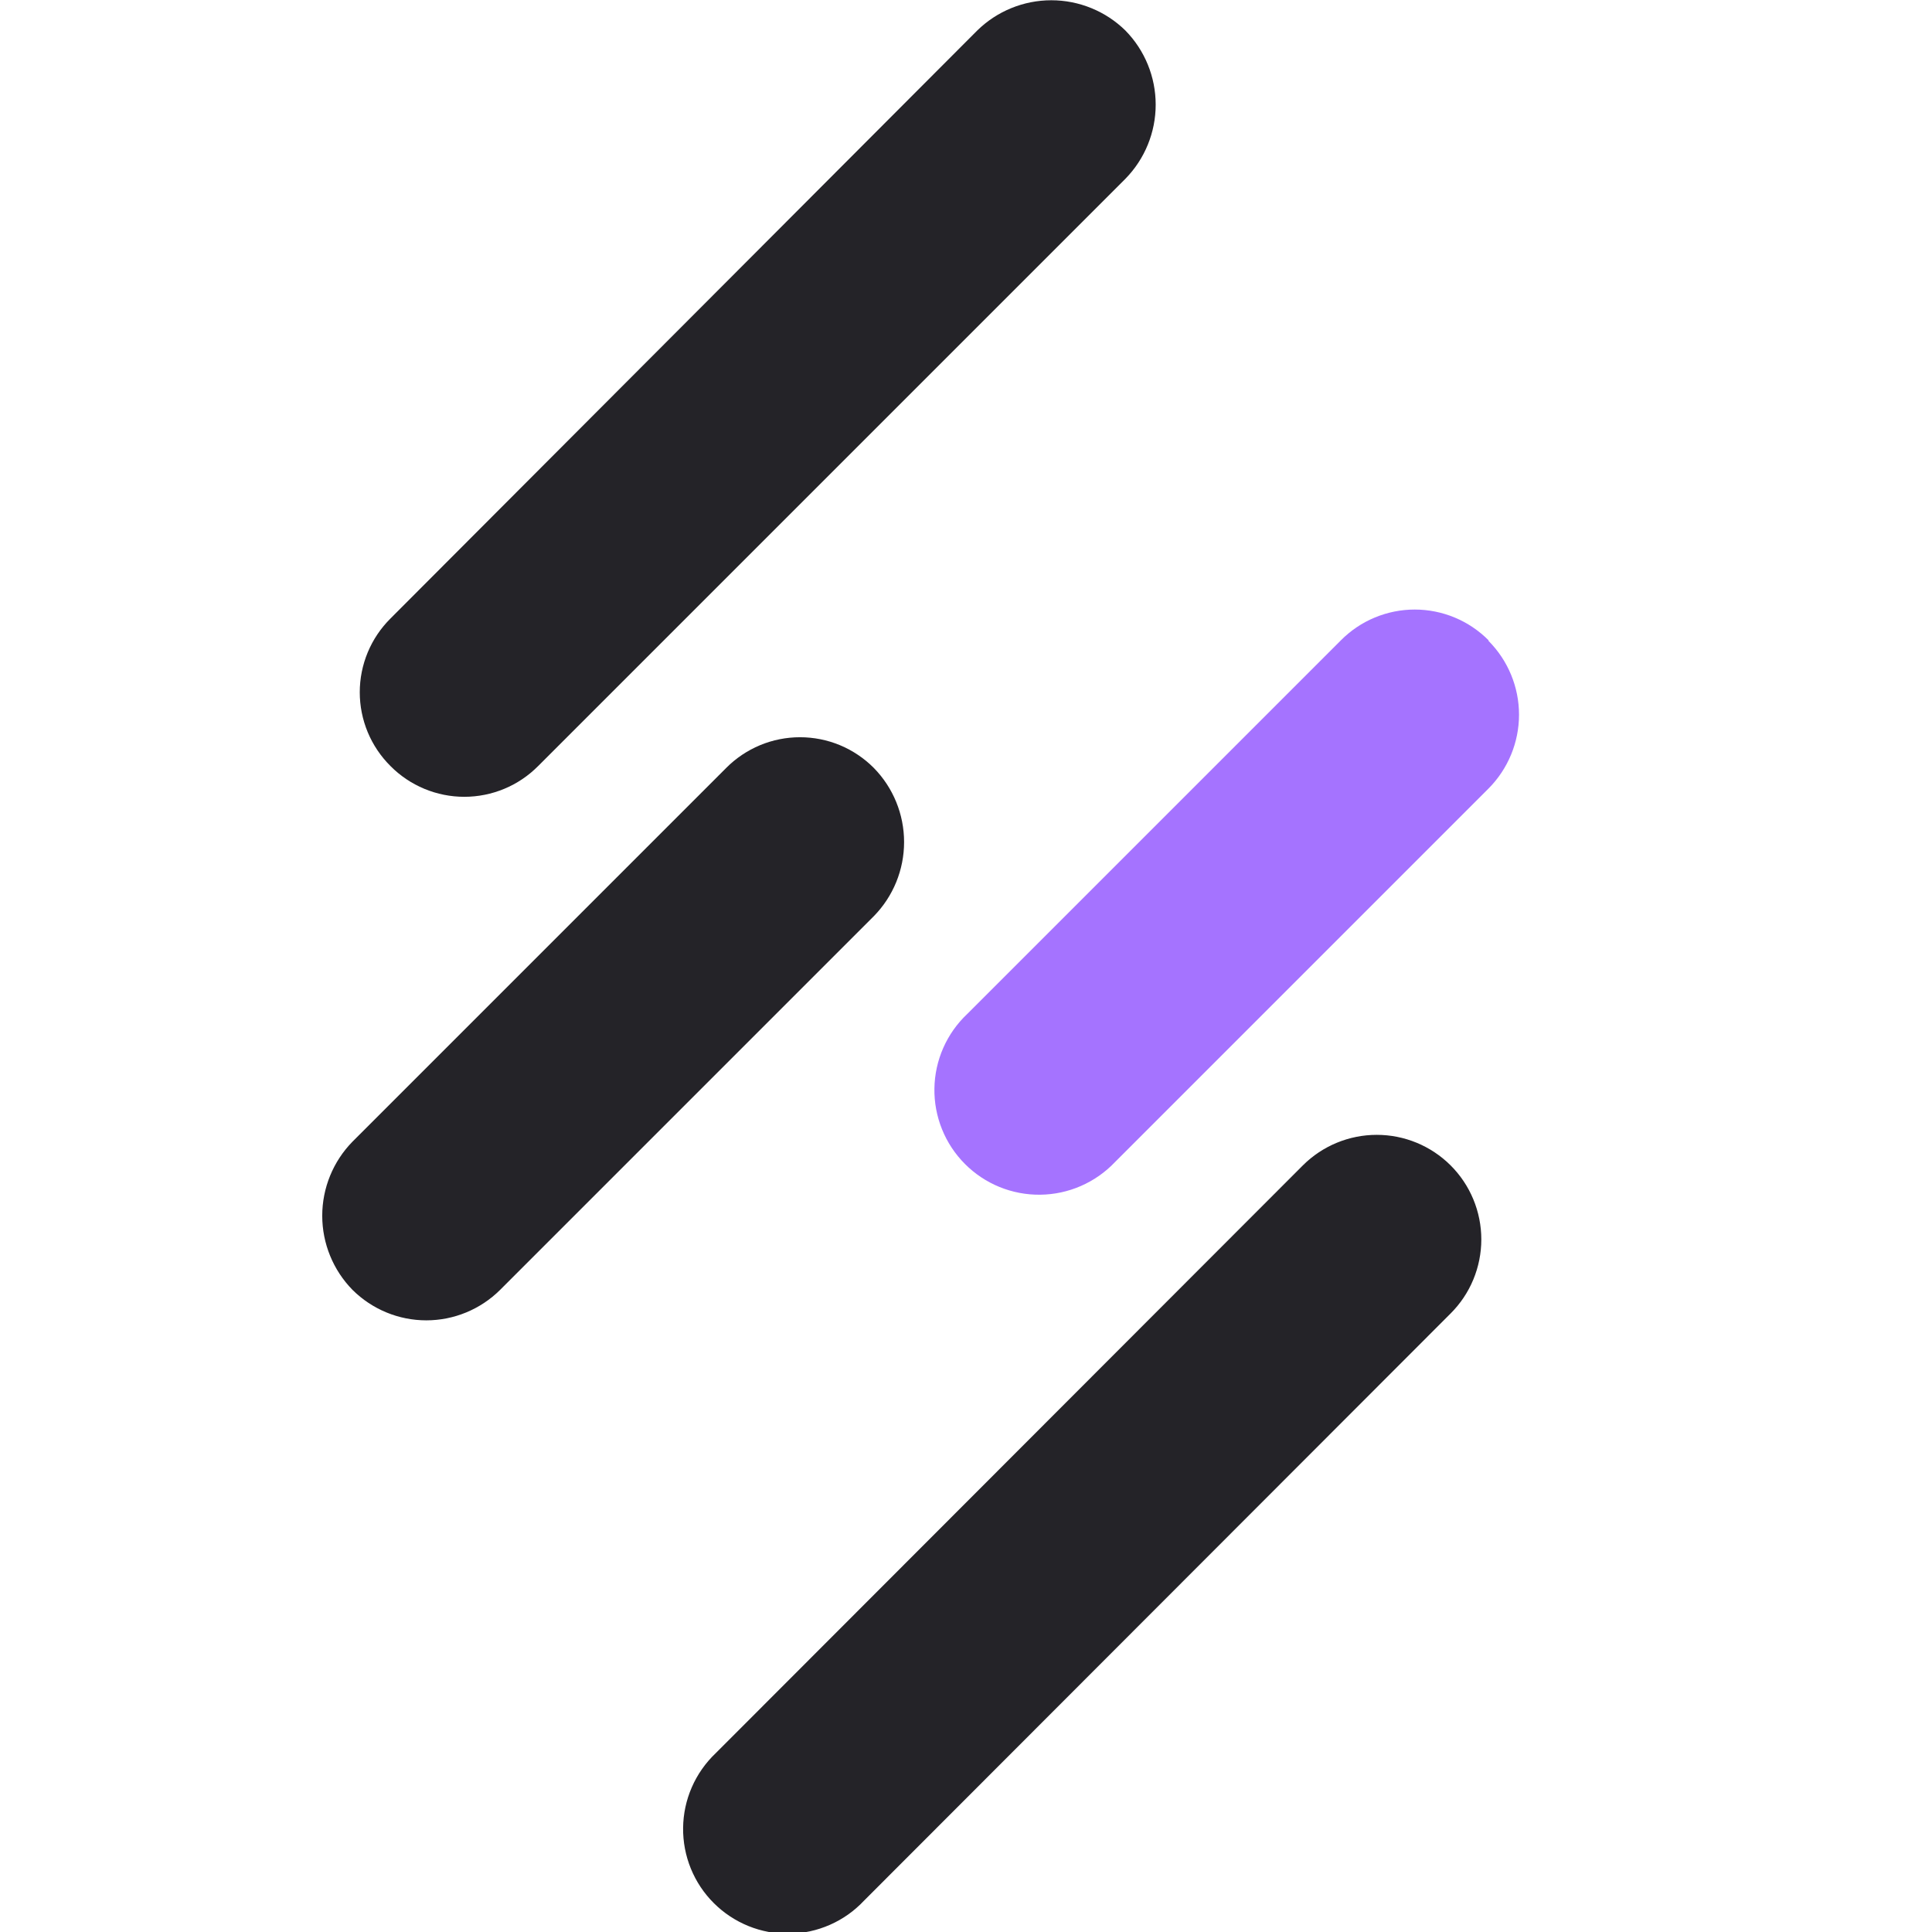 <svg width="66" height="66" viewBox="0 0 66 66" fill="none" xmlns="http://www.w3.org/2000/svg">
<g clip-path="url(#clip0_312_847)">
<path fill-rule="evenodd" clip-rule="evenodd" d="M13.34 26.17C13.008 25.84 12.743 25.447 12.563 25.015C12.383 24.582 12.29 24.118 12.29 23.649C12.29 23.18 12.383 22.716 12.563 22.284C12.743 21.851 13.008 21.458 13.34 21.128L33.383 1.043C34.059 0.38 34.968 0.009 35.914 0.009C36.861 0.009 37.77 0.38 38.446 1.043C39.109 1.719 39.48 2.628 39.48 3.575C39.48 4.521 39.109 5.43 38.446 6.107L18.383 26.17C18.052 26.503 17.66 26.767 17.227 26.947C16.794 27.127 16.33 27.22 15.861 27.22C15.393 27.22 14.928 27.127 14.496 26.947C14.063 26.767 13.67 26.503 13.34 26.17Z" fill="#242328"/>
<path fill-rule="evenodd" clip-rule="evenodd" d="M49.553 39.809C49.886 40.141 50.151 40.535 50.331 40.97C50.511 41.404 50.604 41.87 50.604 42.34C50.604 42.811 50.511 43.277 50.331 43.711C50.151 44.146 49.886 44.54 49.553 44.872L29.51 64.936C29.183 65.284 28.789 65.562 28.352 65.754C27.915 65.947 27.444 66.05 26.966 66.058C26.488 66.065 26.014 65.977 25.572 65.798C25.129 65.619 24.726 65.353 24.388 65.016C24.049 64.68 23.782 64.278 23.601 63.836C23.421 63.394 23.33 62.92 23.336 62.443C23.341 61.965 23.442 61.494 23.633 61.056C23.824 60.618 24.101 60.223 24.447 59.894L44.51 39.809C45.18 39.142 46.087 38.768 47.032 38.768C47.977 38.768 48.883 39.142 49.553 39.809ZM12.042 44.064C11.38 43.388 11.008 42.479 11.008 41.532C11.008 40.585 11.38 39.676 12.042 39L24.808 26.234C25.139 25.901 25.531 25.638 25.964 25.457C26.397 25.277 26.861 25.185 27.329 25.185C27.798 25.185 28.262 25.277 28.695 25.457C29.128 25.638 29.52 25.901 29.851 26.234C30.514 26.91 30.885 27.819 30.885 28.766C30.885 29.713 30.514 30.622 29.851 31.298L17.085 44.064C16.415 44.73 15.508 45.105 14.563 45.105C13.619 45.105 12.712 44.73 12.042 44.064Z" fill="#242328"/>
<path fill-rule="evenodd" clip-rule="evenodd" d="M50.851 21.894C51.517 22.564 51.892 23.47 51.892 24.415C51.892 25.36 51.517 26.267 50.851 26.937L38.085 39.703C37.756 40.049 37.361 40.325 36.923 40.516C36.485 40.707 36.013 40.808 35.536 40.813C35.058 40.819 34.584 40.728 34.142 40.548C33.7 40.367 33.299 40.1 32.962 39.761C32.625 39.423 32.359 39.02 32.181 38.578C32.002 38.135 31.913 37.66 31.921 37.183C31.928 36.706 32.031 36.234 32.224 35.797C32.417 35.36 32.695 34.966 33.042 34.639L45.808 21.873C46.139 21.54 46.531 21.276 46.964 21.096C47.397 20.916 47.861 20.823 48.33 20.823C48.798 20.823 49.262 20.916 49.695 21.096C50.128 21.276 50.52 21.54 50.851 21.873" fill="#A573FF"/>
</g>
<defs>
<clipPath id="clip0_312_847">
<rect width="66" height="66" fill="white"/>
</clipPath>
</defs>
</svg>
